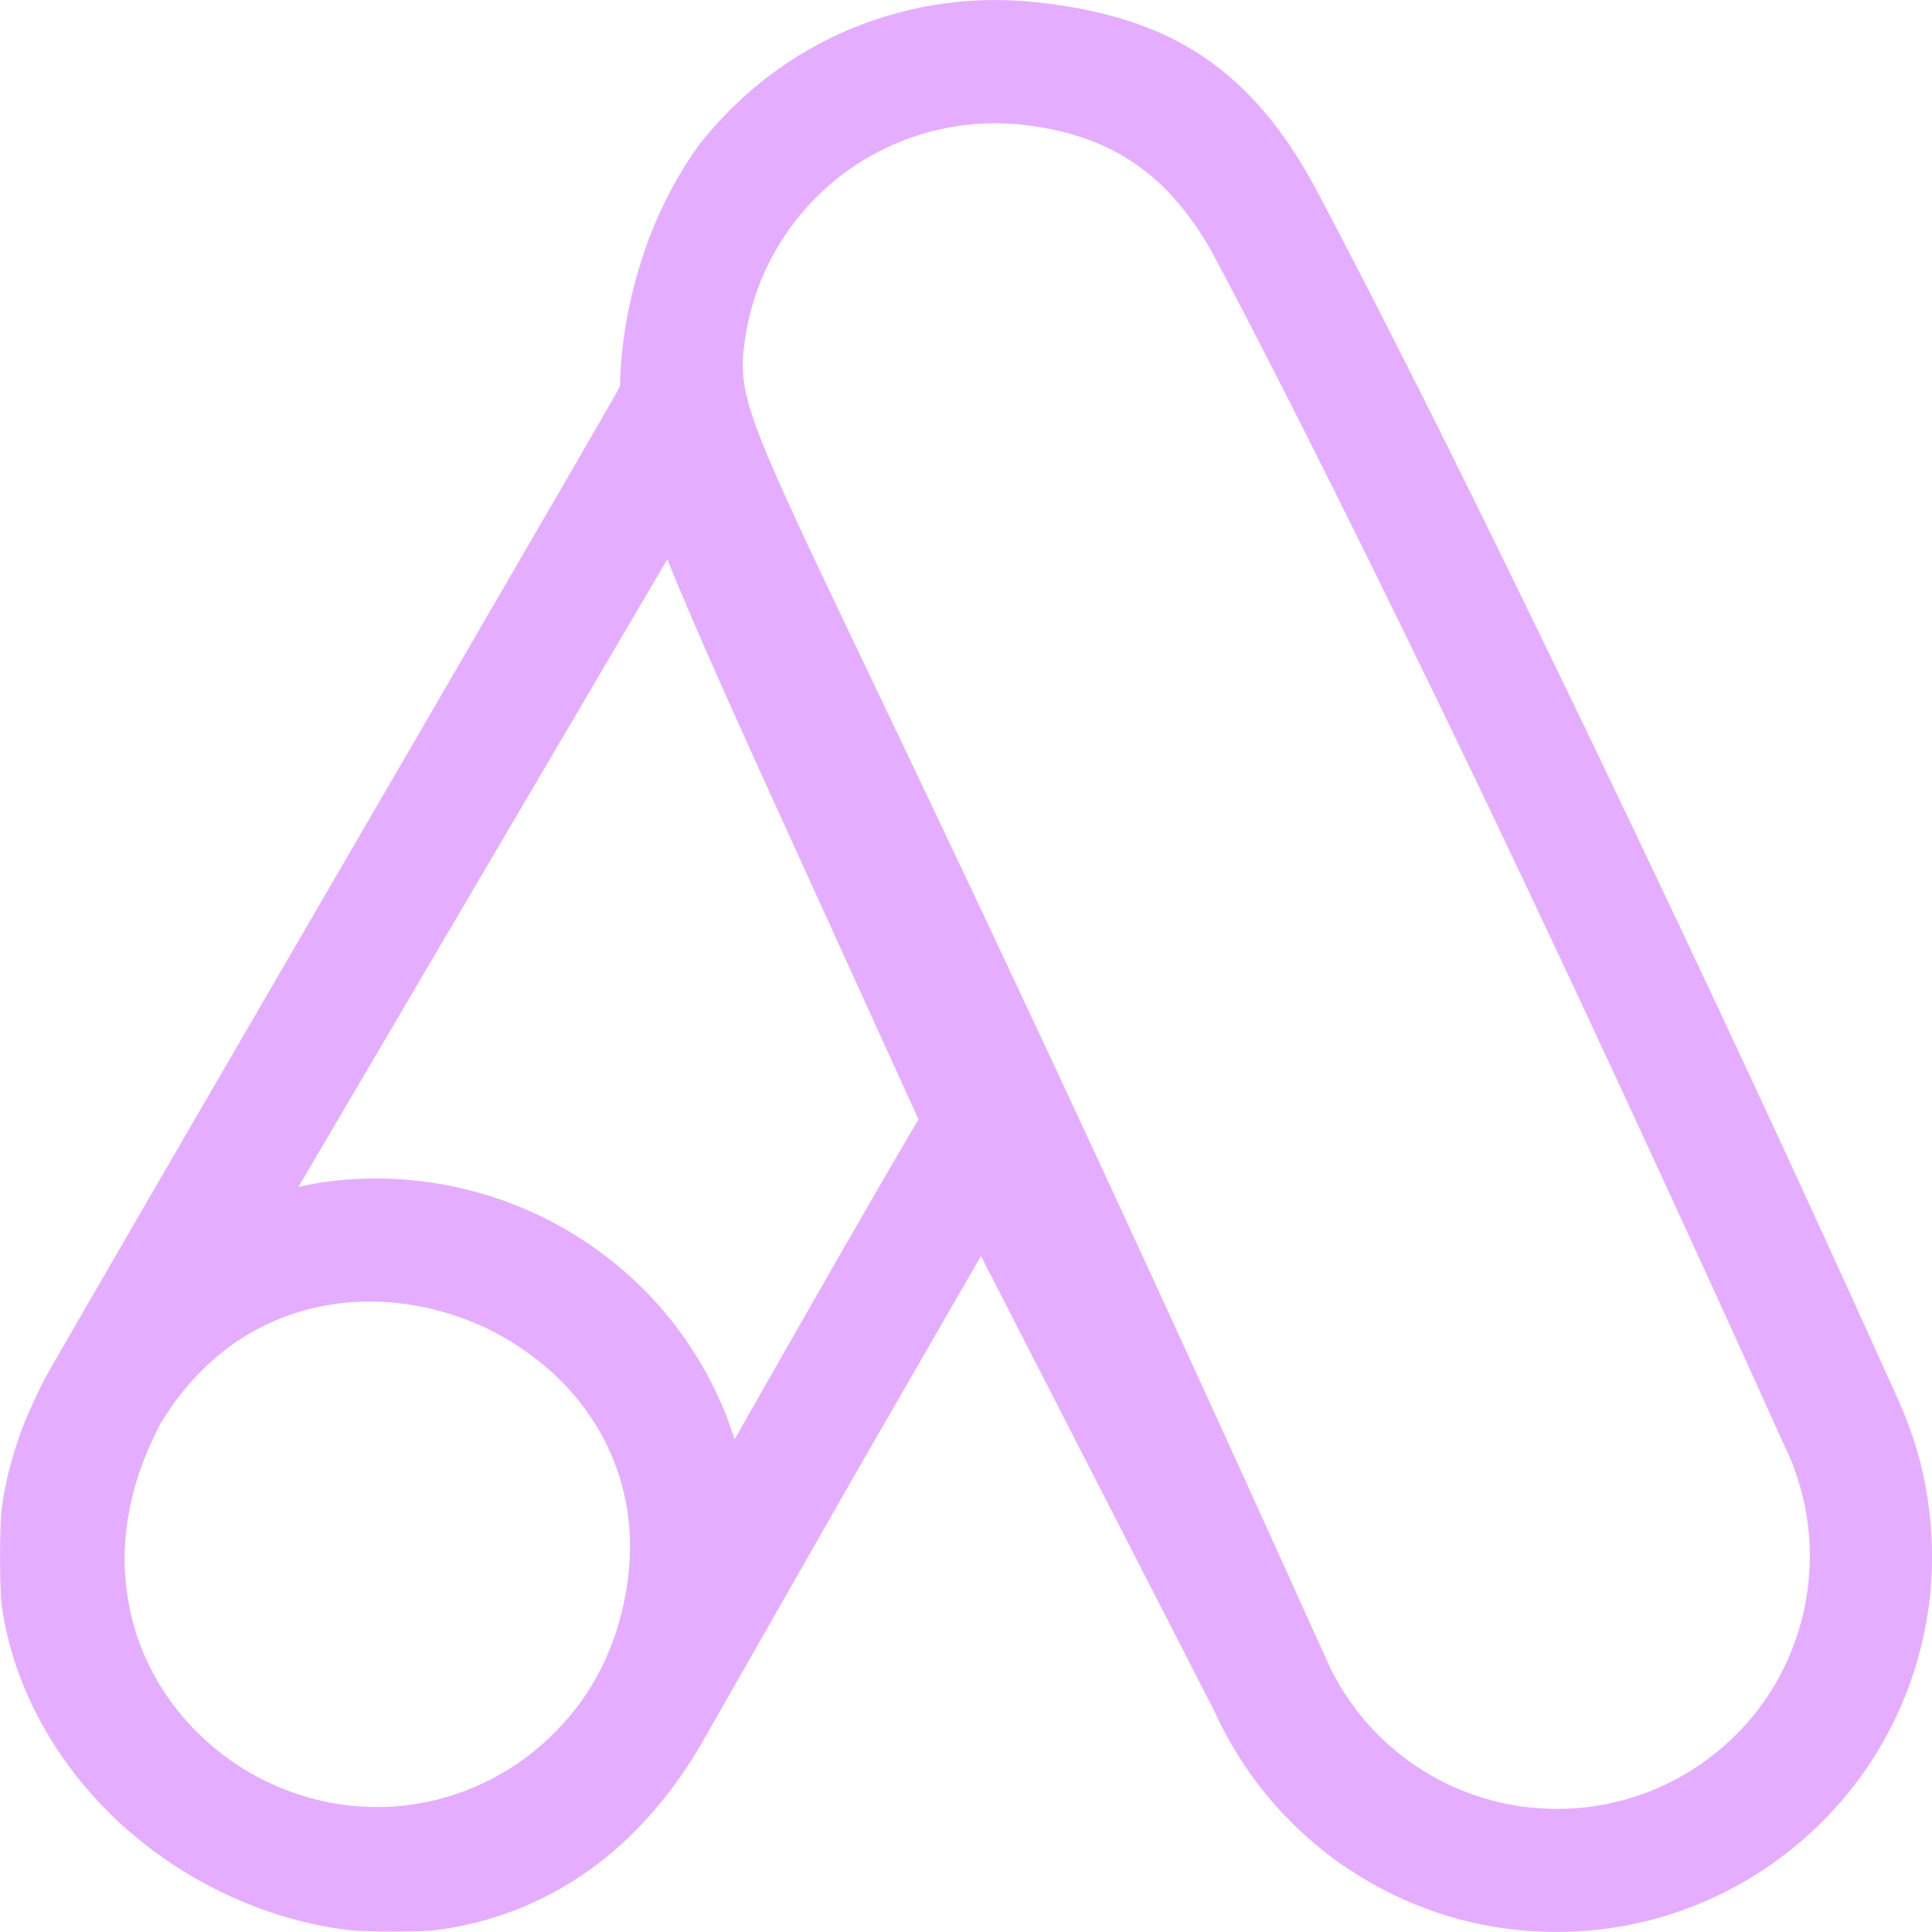 <svg xmlns="http://www.w3.org/2000/svg" xml:space="preserve" width="50" height="50" version="1.1" style="shape-rendering:geometricPrecision; text-rendering:geometricPrecision; image-rendering:optimizeQuality; fill-rule:evenodd; clip-rule:evenodd" viewBox="0 0 102.06 102.06" xmlns:xlink="http://www.w3.org/1999/xlink" xmlns:xodm="http://www.corel.com/coreldraw/odm/2003"> <g id="Layer_x0020_1">  <path style="fill: #e5adff; fill-rule: nonzero;" d="M92.33 56.6c2.52,5.41 5.18,11.21 7.94,17.33l0.04 0.11c0.36,0.8 0.67,1.62 0.92,2.45 0.24,0.8 0.44,1.65 0.57,2.51 0.14,0.85 0.23,1.72 0.25,2.58 0.03,0.86 0,1.73 -0.08,2.59 -0.27,2.68 -1.06,5.19 -2.26,7.42 -1.23,2.31 -2.92,4.34 -4.93,5.98 -2,1.64 -4.33,2.89 -6.84,3.65 -2.42,0.73 -5.02,1 -7.7,0.74 -1.74,-0.17 -3.44,-0.57 -5.03,-1.18 -1.62,-0.61 -3.16,-1.45 -4.57,-2.45 -1.39,-1.01 -2.67,-2.21 -3.78,-3.56 -1.08,-1.33 -2.01,-2.82 -2.73,-4.42l-12.31 -24 -6.59 11.43 -8.13 14.25c-0.84,1.45 -1.75,2.72 -2.73,3.82 -1.04,1.18 -2.16,2.18 -3.32,3 -1.21,0.85 -2.5,1.54 -3.82,2.05 -1.38,0.53 -2.79,0.88 -4.19,1.06 -0.88,0.11 -3.74,0.1 -4.62,0 -2.22,-0.27 -4.42,-0.92 -6.48,-1.89 -2.08,-0.98 -4.01,-2.28 -5.68,-3.83 -1.63,-1.52 -3.03,-3.3 -4.1,-5.26 -1.03,-1.89 -1.75,-3.95 -2.06,-6.11 -0.13,-0.88 -0.13,-4.34 0,-5.24 0.09,-0.67 0.22,-1.32 0.38,-1.96 0.17,-0.65 0.37,-1.31 0.6,-1.96 0.23,-0.61 0.5,-1.26 0.82,-1.92 0.3,-0.65 0.64,-1.29 1.01,-1.92l3.35 -5.79c7.94,-13.72 26.48,-45.52 26.48,-45.65l0.01 -0.03c0.01,-0.67 0.08,-1.93 0.34,-3.44 0.18,-1.01 0.46,-2.18 0.86,-3.4 0.32,-0.97 0.73,-2.01 1.27,-3.08 0.47,-0.94 1.04,-1.89 1.69,-2.8l0.04 -0.05c0.97,-1.24 2.09,-2.36 3.3,-3.33 1.24,-0.99 2.6,-1.82 4.02,-2.48 1.59,-0.73 3.28,-1.25 5.03,-1.55 1.71,-0.28 3.48,-0.35 5.25,-0.17 1.83,0.18 3.46,0.5 4.92,0.96 1.51,0.47 2.86,1.11 4.07,1.92 1.21,0.81 2.3,1.8 3.3,2.99 0.98,1.16 1.86,2.5 2.67,4.01 1.56,2.94 3.81,7.3 6.49,12.66 2.21,4.43 4.91,9.95 8.04,16.45 2.75,5.73 5.57,11.67 8.29,17.51zm-49.47 -9.9c-3.43,-7.53 -5.95,-13.05 -7.61,-17.15l-19.48 33.14 1.1 -0.21c2.24,-0.34 4.49,-0.29 6.64,0.11 2.23,0.42 4.36,1.2 6.29,2.31 1.94,1.11 3.71,2.56 5.19,4.28 1.43,1.67 2.61,3.61 3.43,5.74l0.39 1.11 1 -1.76c2.86,-5.02 5.72,-10.05 8.71,-15.14l-5.66 -12.43zm-29.81 23.82c-1.73,1.04 -3.3,2.58 -4.57,4.68 -0.63,1.2 -1.11,2.4 -1.42,3.58 -0.32,1.24 -0.48,2.45 -0.48,3.6 0.01,1.25 0.19,2.45 0.51,3.56 0.33,1.16 0.83,2.25 1.47,3.26 0.61,0.97 1.36,1.87 2.21,2.65 0.86,0.8 1.82,1.48 2.85,2.03 0.97,0.51 2,0.91 3.07,1.18 1.03,0.26 2.12,0.4 3.23,0.4 1.43,0 2.82,-0.24 4.13,-0.67 1.34,-0.45 2.6,-1.11 3.71,-1.93 1.12,-0.83 2.12,-1.84 2.94,-2.98 0.81,-1.13 1.44,-2.39 1.87,-3.74 0.75,-2.38 0.87,-4.59 0.53,-6.59 -0.38,-2.16 -1.31,-4.08 -2.62,-5.67 -0.67,-0.82 -1.45,-1.56 -2.29,-2.19 -0.87,-0.66 -1.81,-1.22 -2.78,-1.66 -1,-0.44 -2.05,-0.78 -3.09,-0.99 -1.05,-0.21 -2.12,-0.31 -3.18,-0.28 -2.1,0.06 -4.2,0.63 -6.09,1.76zm64.46 24.17c1.08,0.41 2.22,0.69 3.38,0.8l0.06 0c1.78,0.18 3.53,-0.01 5.16,-0.5 1.7,-0.51 3.26,-1.35 4.6,-2.45 1.35,-1.1 2.49,-2.47 3.32,-4.02 0.8,-1.51 1.33,-3.19 1.51,-4.98 0.06,-0.61 0.08,-1.22 0.06,-1.82 -0.02,-0.6 -0.09,-1.21 -0.19,-1.82 -0.1,-0.58 -0.25,-1.17 -0.44,-1.77 -0.17,-0.57 -0.4,-1.13 -0.66,-1.67l-0.02 -0.03c-3.04,-6.76 -5.88,-12.93 -8.47,-18.53 -3.01,-6.5 -5.65,-12.08 -7.92,-16.82 -2.75,-5.73 -5.26,-10.84 -7.42,-15.18 -3.01,-6.02 -5.09,-10.03 -6.25,-12.2 -0.56,-1.07 -1.2,-2.03 -1.91,-2.88 -0.69,-0.83 -1.45,-1.54 -2.27,-2.11 -0.82,-0.58 -1.74,-1.05 -2.75,-1.4 -1.03,-0.36 -2.17,-0.61 -3.41,-0.73 -1.79,-0.18 -3.55,0.01 -5.18,0.5 -1.69,0.51 -3.26,1.35 -4.6,2.44 -1.34,1.1 -2.48,2.48 -3.32,4.04 -0.8,1.5 -1.33,3.18 -1.51,4.97 -0.13,1.27 0.01,2.34 0.85,4.51 0.94,2.44 2.69,6.09 5.72,12.44l0.02 0.04c4.6,9.63 12.15,25.43 24.21,52.17 0.48,1.08 1.1,2.08 1.83,2.97 0.74,0.91 1.6,1.71 2.54,2.39 0.93,0.67 1.96,1.23 3.06,1.64z"></path> </g> </svg>